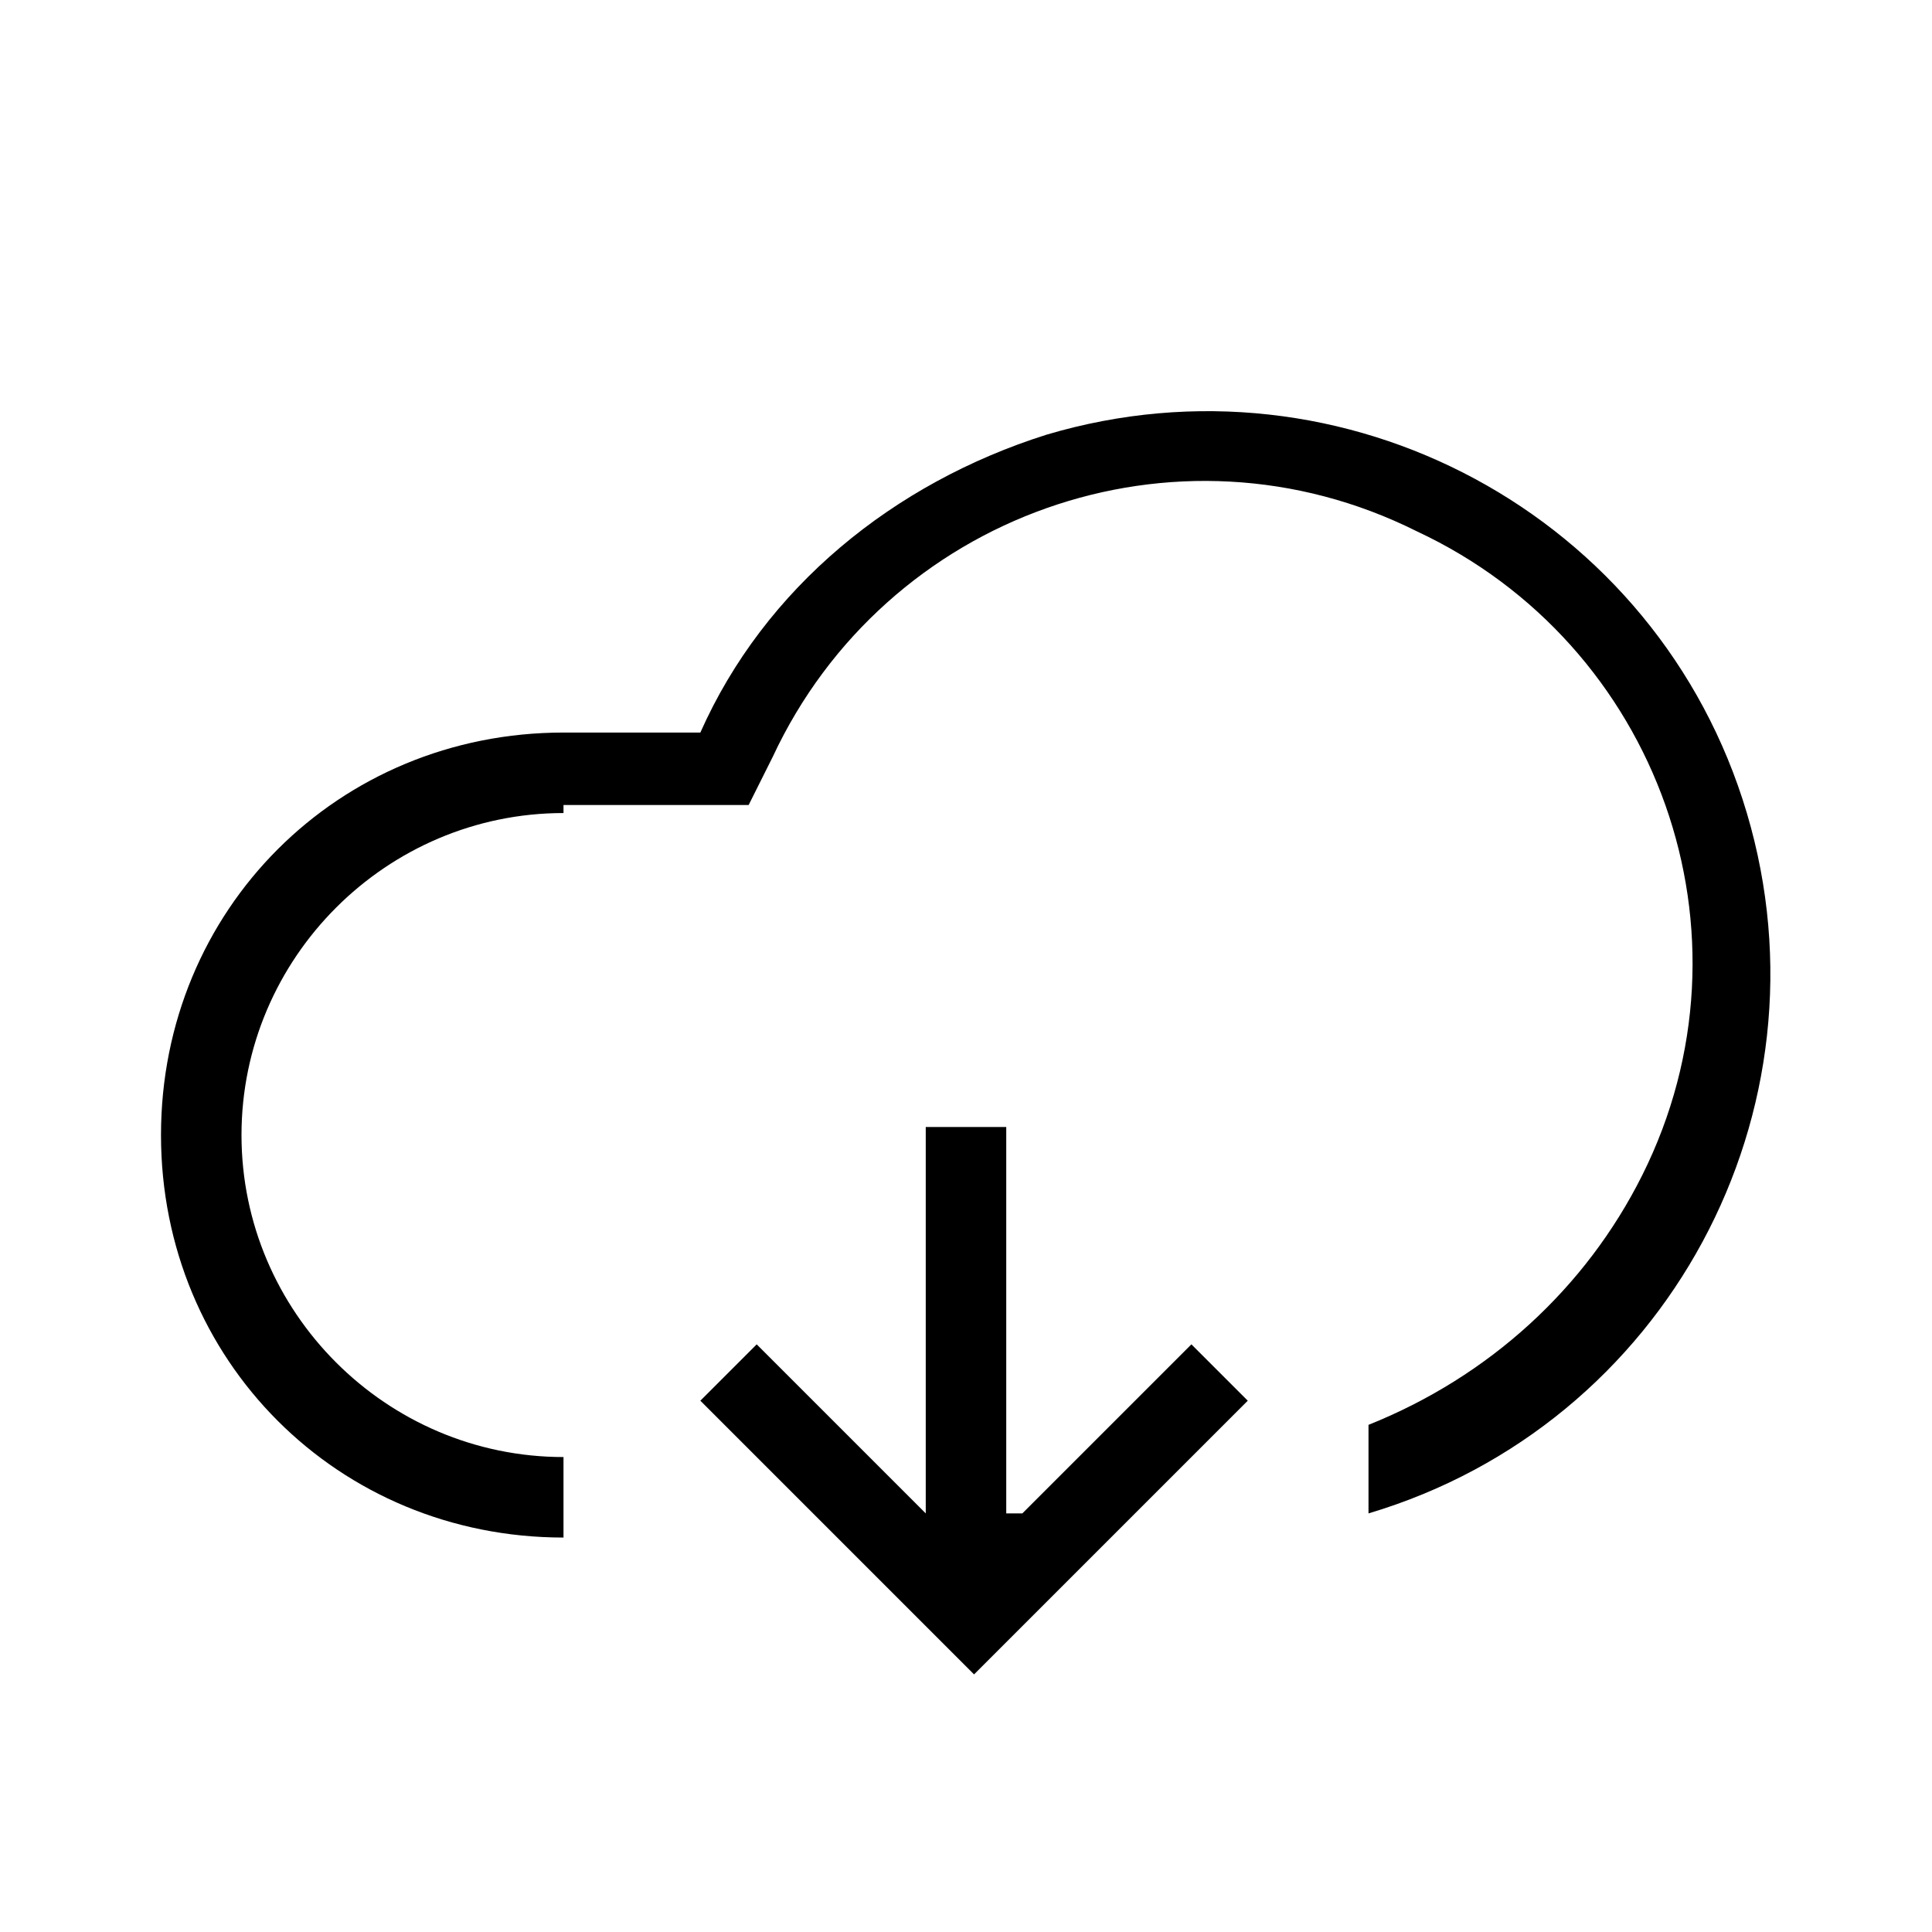 <?xml version="1.0" encoding="UTF-8"?><svg id="Layer_2" xmlns="http://www.w3.org/2000/svg" viewBox="0 0 24 24"><g id="_1px"><g id="cloud_download"><rect id="light_connectivity_cloud_download_background" width="24" height="24" style="fill:none;"/><path id="Subtract" d="m7,10h2.3l.3-.6c1.4-3,5-4.3,8-2.8,3,1.4,4.3,5,2.8,8-.7,1.4-1.9,2.5-3.4,3.1v1.1c3.7-1.1,5.8-5,4.7-8.7-1.1-3.7-5-5.8-8.7-4.7-1.9.6-3.5,1.9-4.3,3.7h-1.7c-2.8,0-5,2.2-5,5s2.2,5,5,5v-1c-2.2,0-4-1.8-4-4s1.8-4,4-4Z"/><path id="Union-12" d="m12.5,18.8v-4.8h-1v4.8l-2.1-2.1-.7.7,3.4,3.4,3.4-3.4-.7-.7-2.1,2.1Z"/></g></g></svg>
